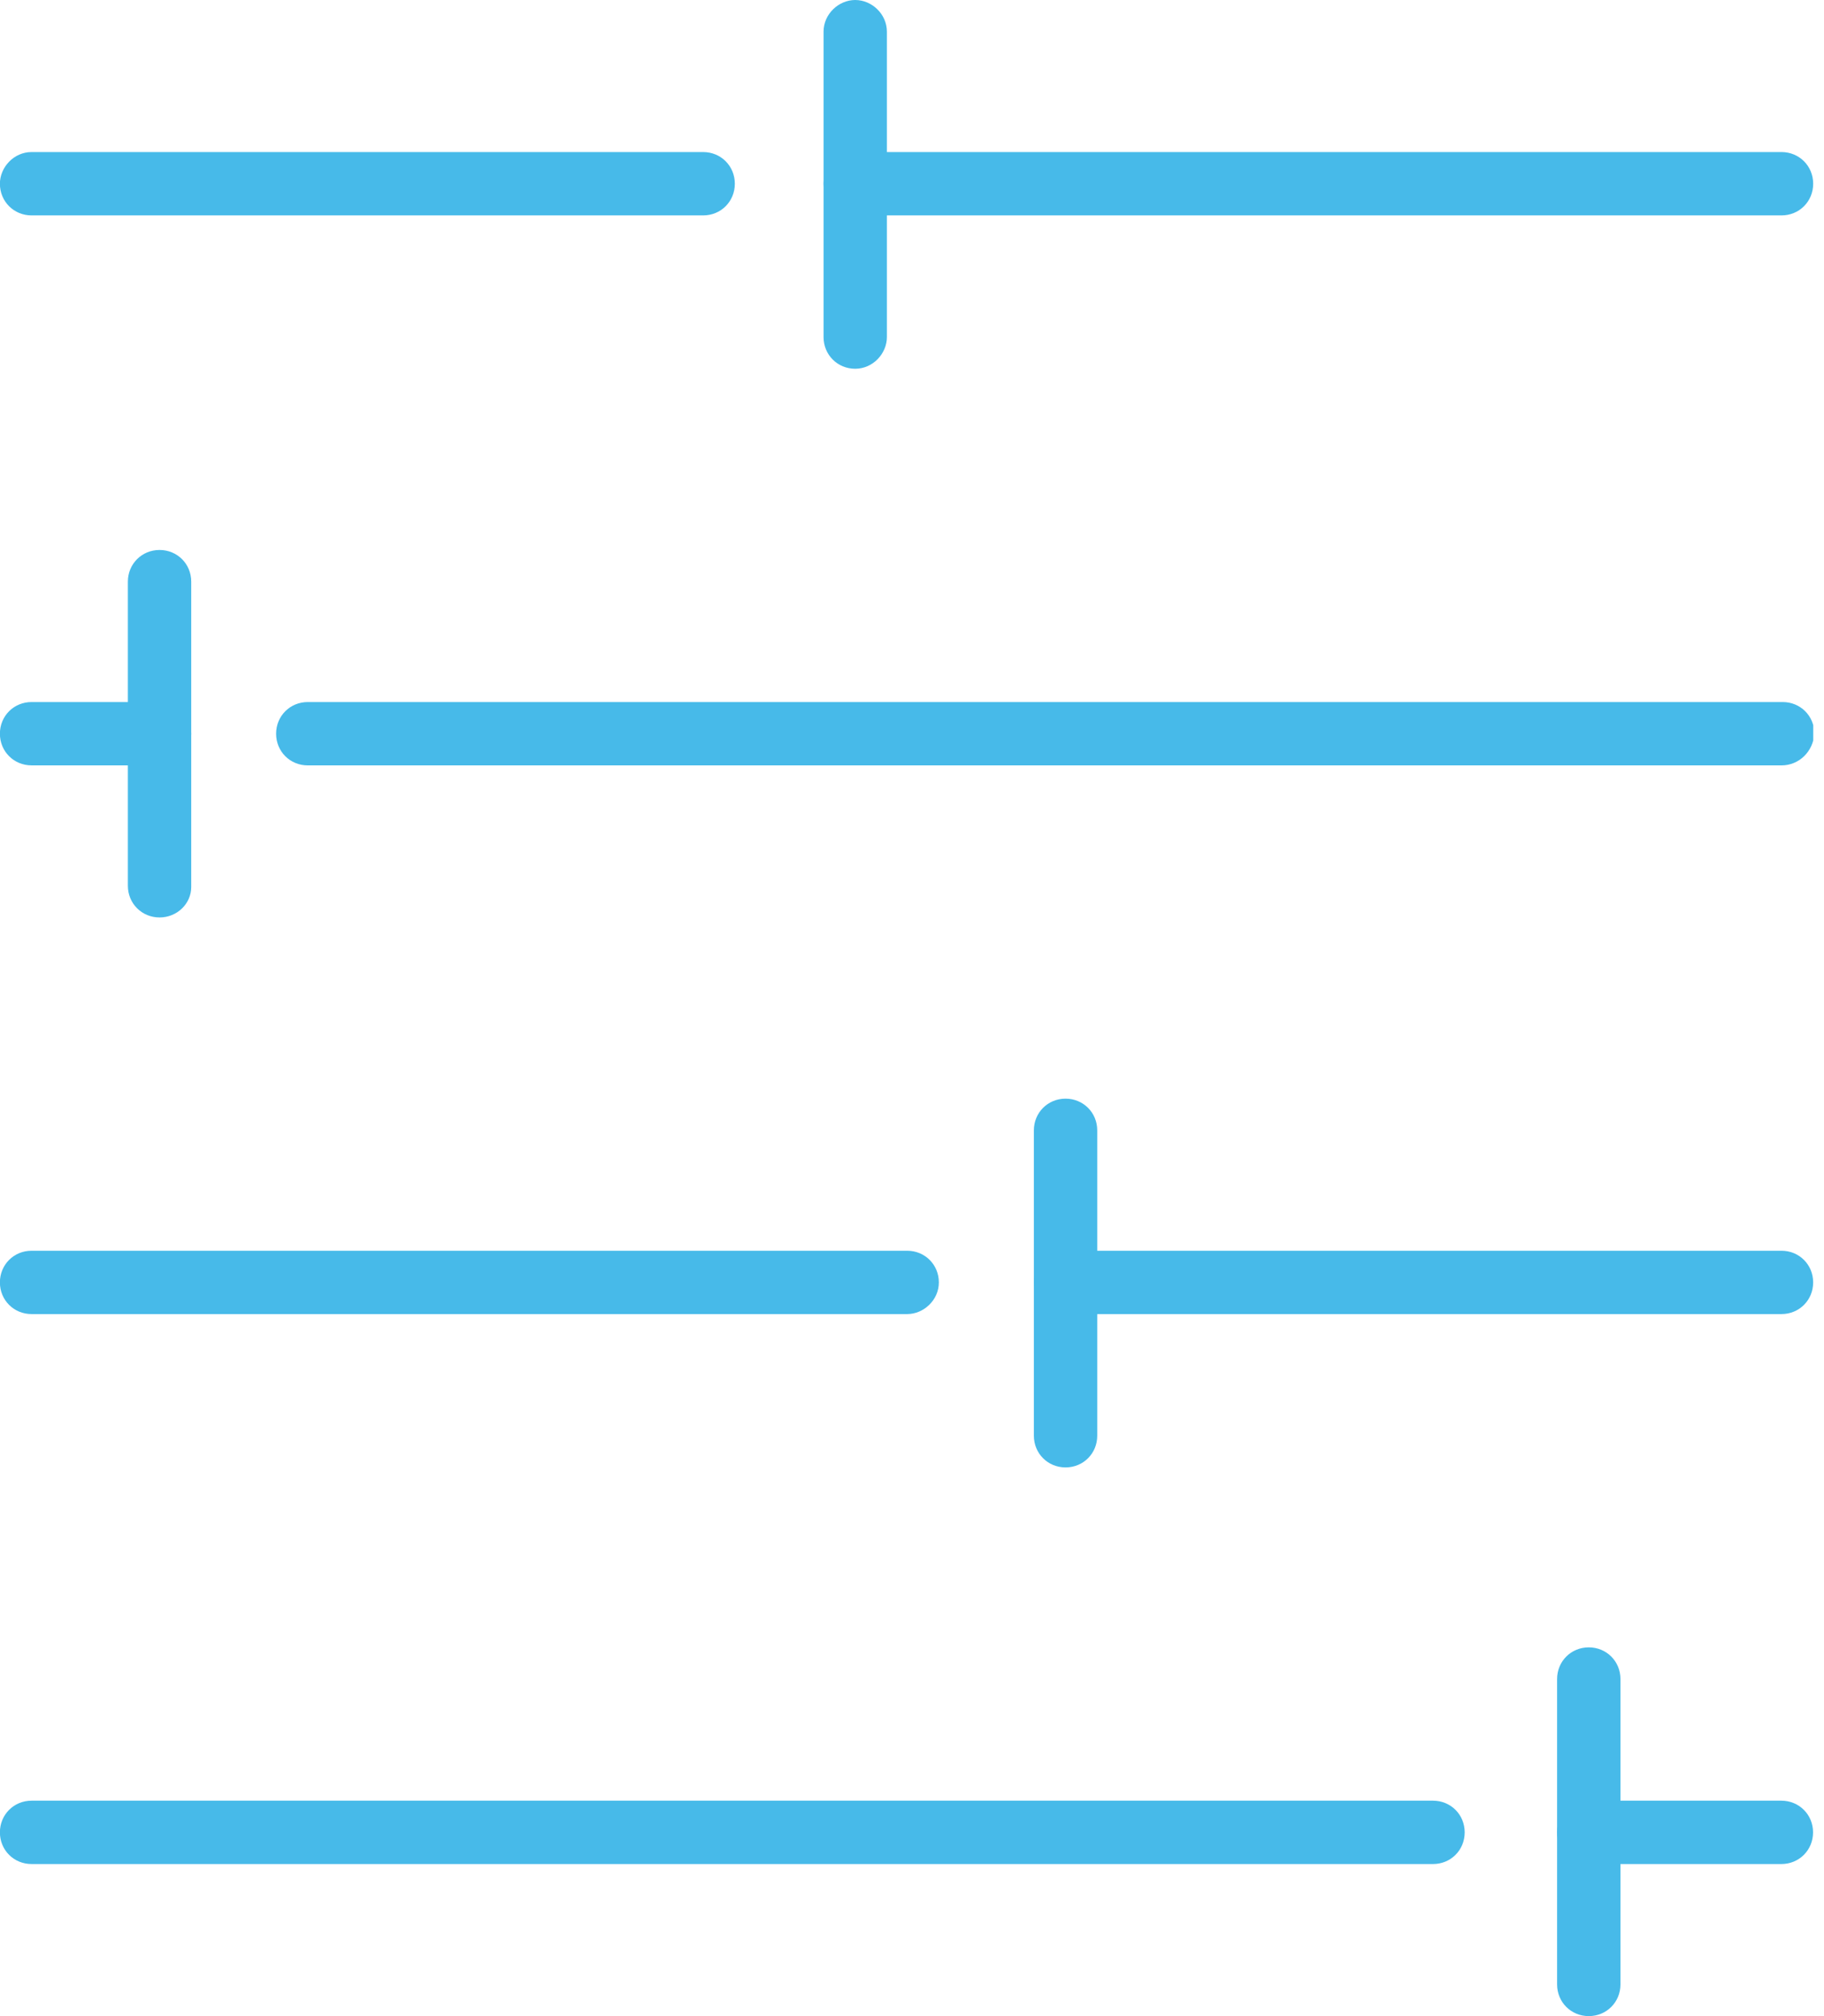 <svg width="76" height="84" viewBox="0 0 76 84" fill="none" xmlns="http://www.w3.org/2000/svg">
<g clip-path="url(#clip0_80_614)">
<path d="M74.224 77.664H66.199C65.46 77.664 64.879 77.083 64.879 76.344C64.879 75.605 65.46 75.024 66.199 75.024H74.224C74.963 75.024 75.544 75.605 75.544 76.344C75.544 77.083 74.963 77.664 74.224 77.664Z" fill="#47BAE9"/>
<path d="M59.709 77.664H1.316C0.577 77.664 -0.004 77.084 -0.004 76.344C-0.004 75.605 0.577 75.024 1.316 75.024H59.709C60.449 75.024 61.029 75.605 61.029 76.344C61.029 77.084 60.449 77.664 59.709 77.664Z" fill="#47BAE9"/>
<path d="M74.228 54.75H44.398C43.659 54.75 43.078 54.17 43.078 53.431C43.078 52.691 43.659 52.111 44.398 52.111H74.228C74.968 52.111 75.548 52.691 75.548 53.431C75.548 54.17 74.968 54.75 74.228 54.75Z" fill="#47BAE9"/>
<path d="M37.799 54.75H1.316C0.577 54.75 -0.004 54.17 -0.004 53.431C-0.004 52.691 0.577 52.111 1.316 52.111H37.799C38.538 52.111 39.119 52.691 39.119 53.431C39.119 54.17 38.485 54.75 37.799 54.75Z" fill="#47BAE9"/>
<path d="M74.227 31.89H12.824C12.085 31.89 11.504 31.309 11.504 30.57C11.504 29.831 12.085 29.25 12.824 29.25H74.279C75.019 29.25 75.599 29.831 75.599 30.57C75.547 31.309 74.966 31.89 74.227 31.89Z" fill="#47BAE9"/>
<path d="M6.649 31.889H1.316C0.577 31.889 -0.004 31.309 -0.004 30.569C-0.004 29.83 0.577 29.25 1.316 29.25H6.649C7.388 29.25 7.968 29.83 7.968 30.569C7.968 31.309 7.388 31.889 6.649 31.889Z" fill="#47BAE9"/>
<path d="M74.229 8.975H35.634C34.948 8.975 34.315 8.395 34.315 7.655C34.315 6.916 34.895 6.335 35.634 6.335H74.229C74.968 6.335 75.549 6.916 75.549 7.655C75.549 8.395 74.968 8.975 74.229 8.975Z" fill="#47BAE9"/>
<path d="M29.298 8.975H1.316C0.577 8.975 -0.004 8.395 -0.004 7.655C-0.004 6.969 0.577 6.335 1.316 6.335H29.298C30.038 6.335 30.618 6.916 30.618 7.655C30.618 8.395 30.038 8.975 29.298 8.975Z" fill="#47BAE9"/>
<path d="M66.199 84C65.46 84 64.879 83.419 64.879 82.68V69.956C64.879 69.217 65.46 68.636 66.199 68.636C66.938 68.636 67.519 69.217 67.519 69.956V82.68C67.519 83.419 66.938 84 66.199 84Z" fill="#47BAE9"/>
<path d="M44.398 61.139C43.659 61.139 43.078 60.558 43.078 59.819V47.095C43.078 46.356 43.659 45.775 44.398 45.775C45.137 45.775 45.718 46.356 45.718 47.095V59.819C45.718 60.558 45.137 61.139 44.398 61.139Z" fill="#47BAE9"/>
<path d="M6.648 38.225C5.909 38.225 5.328 37.644 5.328 36.905V24.234C5.328 23.495 5.909 22.914 6.648 22.914C7.387 22.914 7.968 23.495 7.968 24.234V36.958C7.968 37.644 7.387 38.225 6.648 38.225Z" fill="#47BAE9"/>
<path d="M35.634 15.364C34.895 15.364 34.315 14.783 34.315 14.044V1.32C34.315 0.581 34.948 0 35.634 0C36.321 0 36.954 0.581 36.954 1.32V14.044C36.954 14.73 36.373 15.364 35.634 15.364Z" fill="#47BAE9"/>
</g>
<defs>
<clipPath id="clip0_80_614">
<rect width="75.552" height="84" fill="white"/>
</clipPath>
</defs>
</svg>
